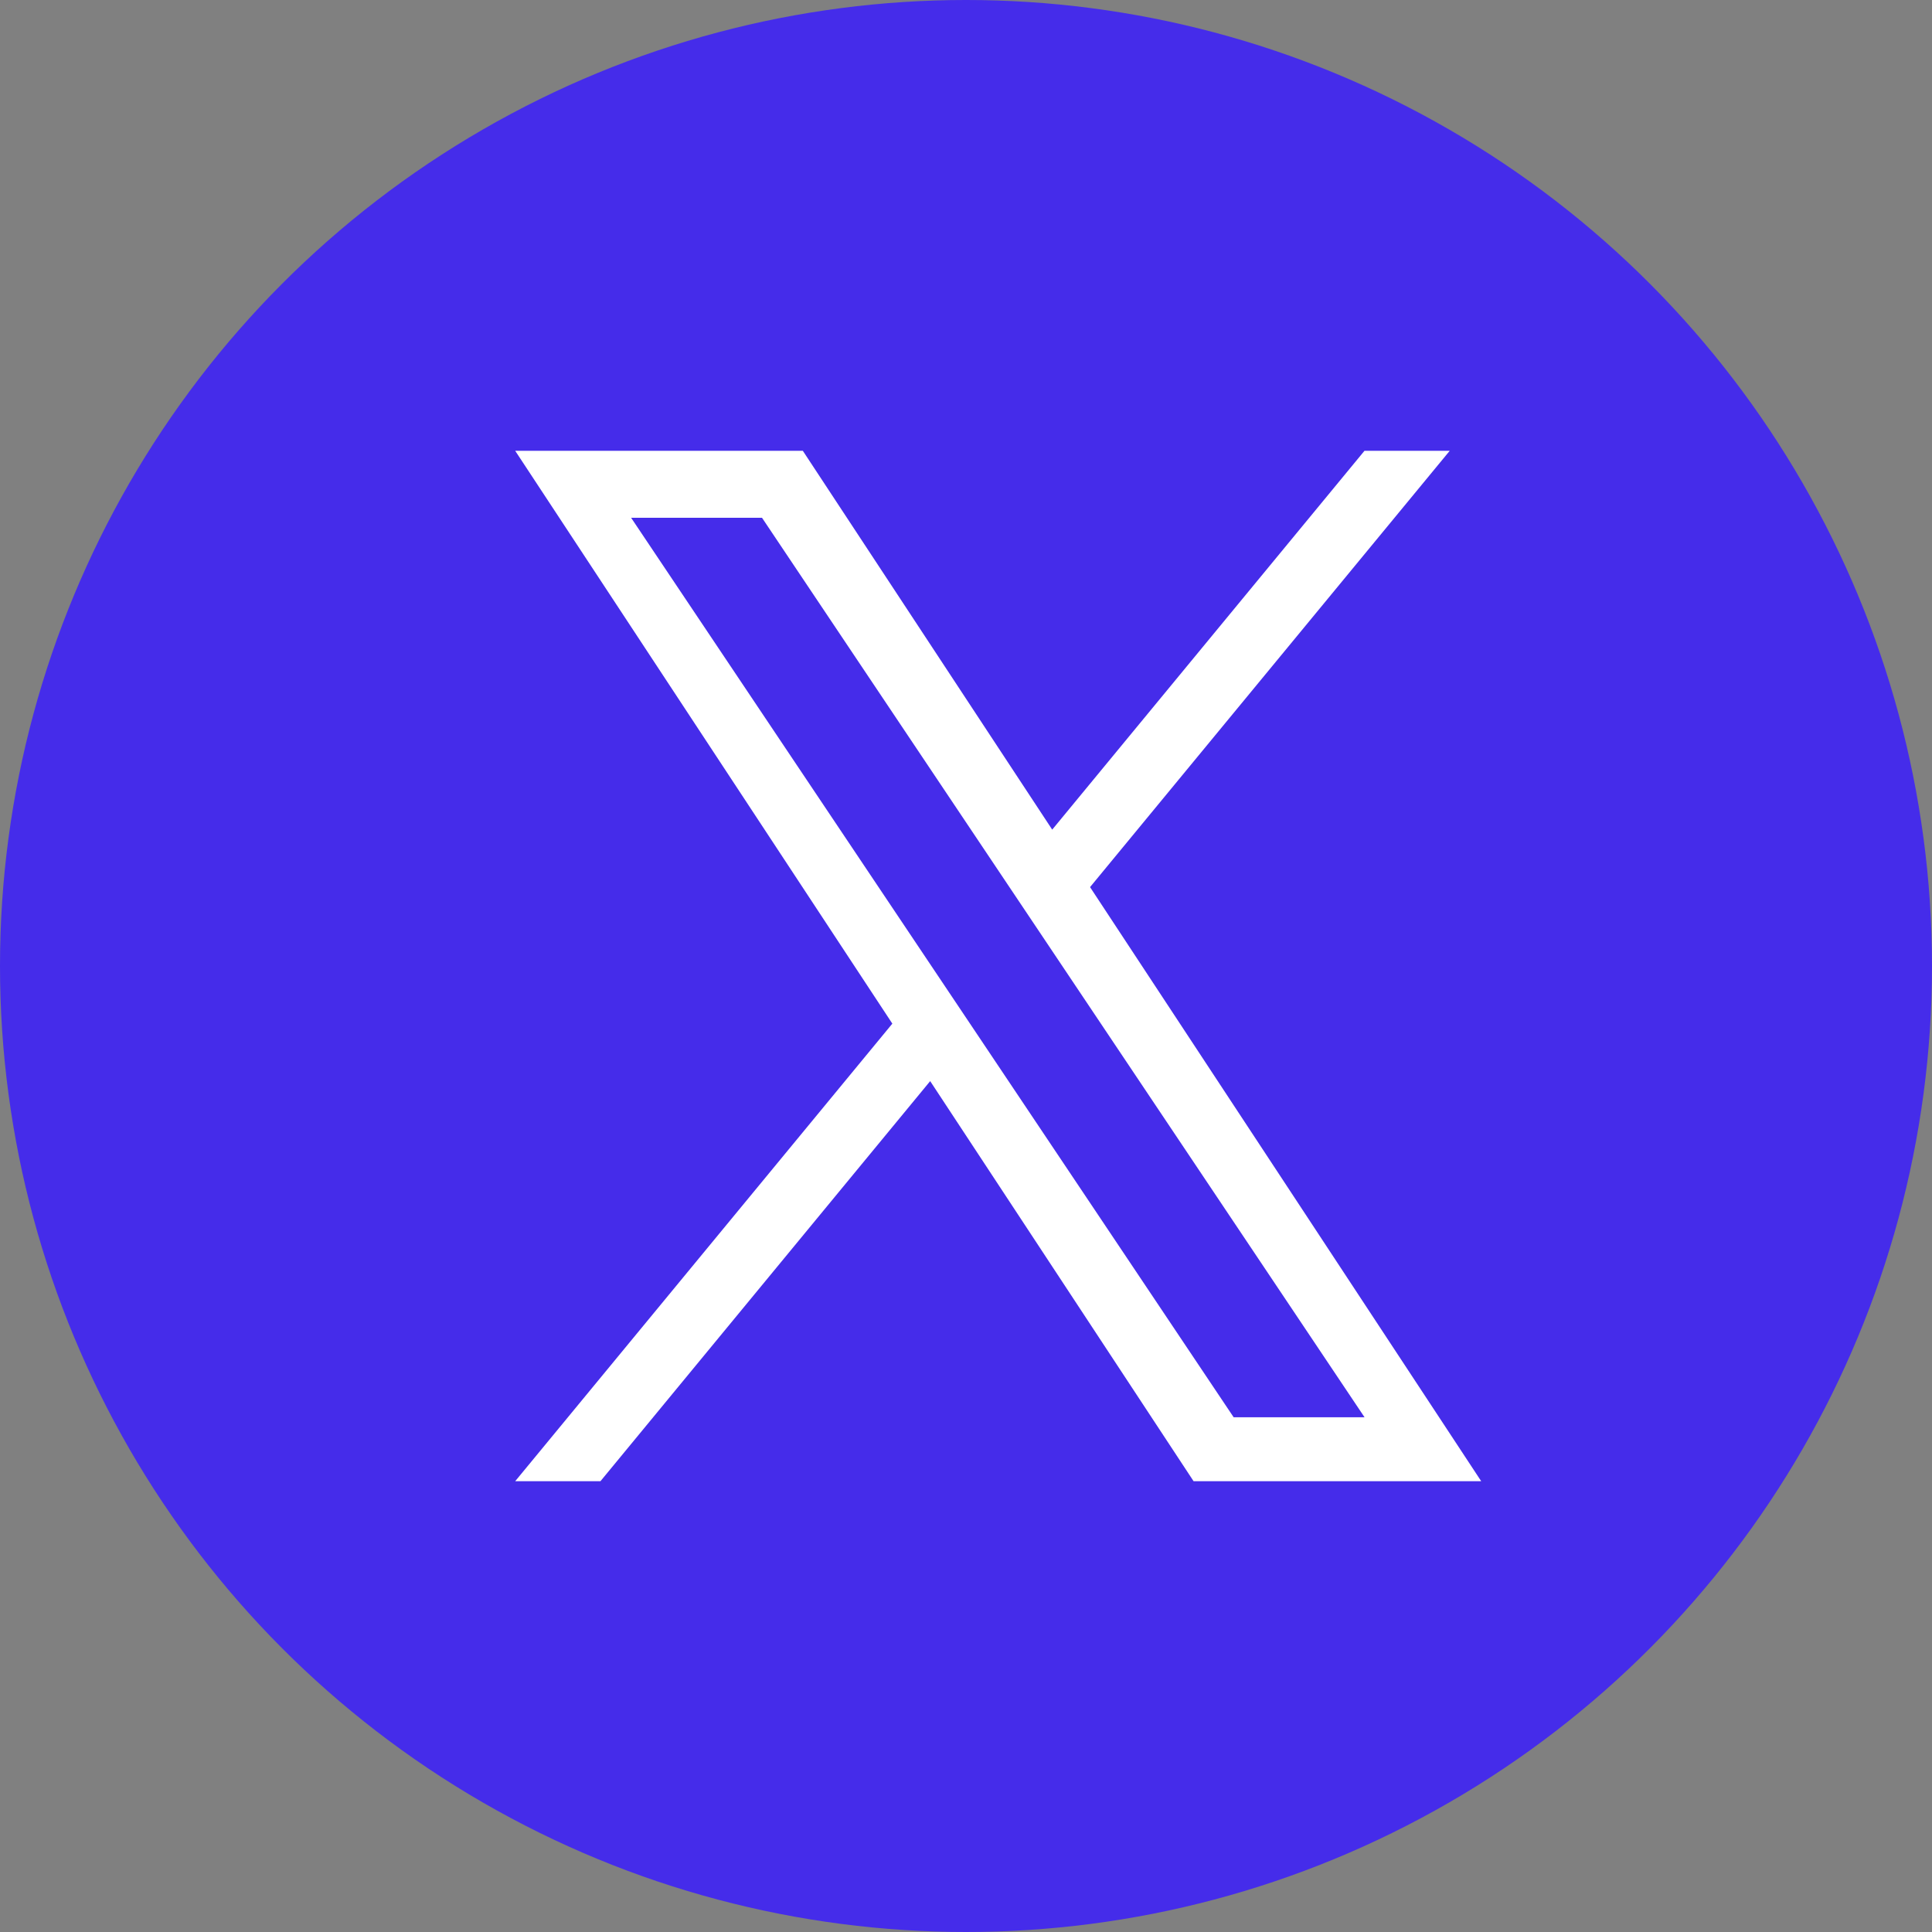 <?xml version="1.0" encoding="UTF-8"?> <svg xmlns="http://www.w3.org/2000/svg" width="24" height="24" viewBox="0 0 24 24" fill="none"><rect x="0" y="0" width="24" height="24" fill="#808080" stroke="none"/><circle cx="12" cy="12" r="12" fill="#452CEA"></circle><path d="M13.541 11.02L18.009 5.6H16.95L13.071 10.306L9.973 5.6H6.4L11.085 12.716L6.4 18.4H7.459L11.555 13.43L14.827 18.4H18.4L13.541 11.02H13.541ZM12.092 12.779L11.617 12.07L7.84 6.432H9.466L12.514 10.982L12.989 11.691L16.951 17.606H15.325L12.092 12.779V12.779Z" fill="white"></path></svg> 